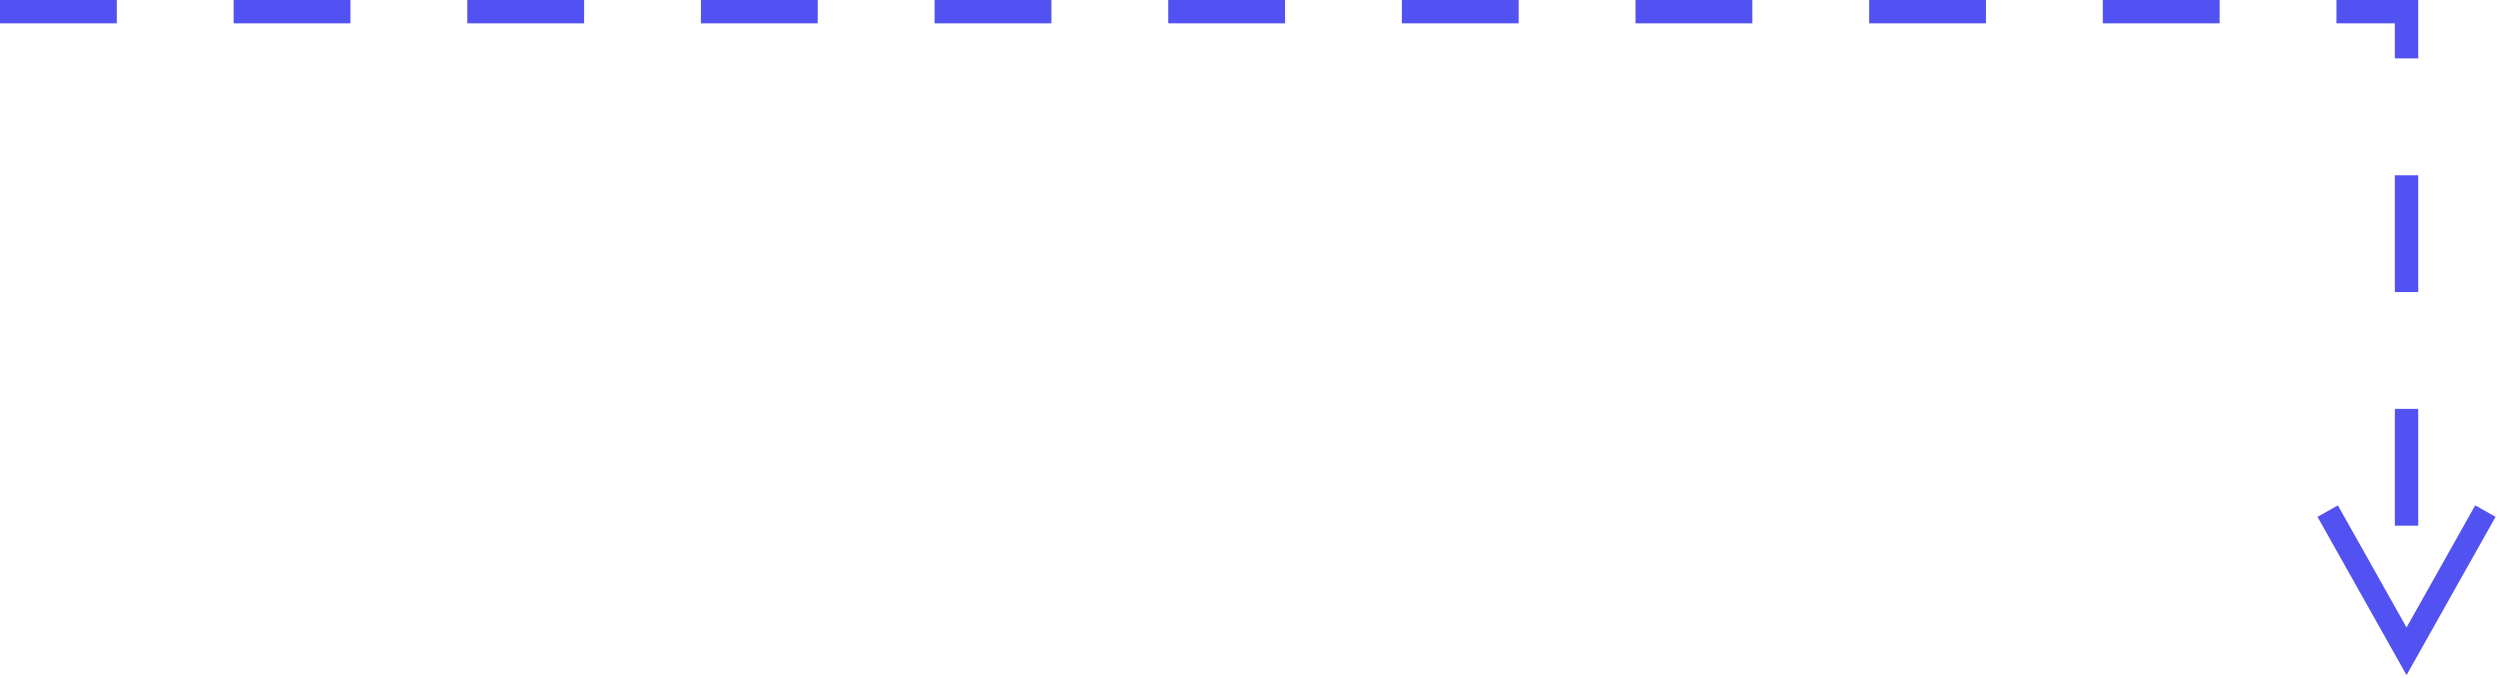 <?xml version="1.0" encoding="UTF-8"?>
<svg width="214px" height="58px" viewBox="0 0 214 58" version="1.1" xmlns="http://www.w3.org/2000/svg" xmlns:xlink="http://www.w3.org/1999/xlink">
    <!-- Generator: Sketch 63.1 (92452) - https://sketch.com -->
    <title>Path 2</title>
    <desc>Created with Sketch.</desc>
    <g id="Page-1" stroke="none" stroke-width="1" fill="none" fill-rule="evenodd">
        <g id="V11-Copy" transform="translate(-437, -1930)" fill="#5252F2" fill-rule="nonzero">
            <path id="Path-2" d="M648.878,1973.26 L650.622,1974.24 L643.872,1986.24 L643,1987.79 L642.128,1986.24 L635.378,1974.24 L637.122,1973.26 L643,1983.71 L648.878,1973.26 Z M644,1965 L644,1975 L642,1975 L642,1965 L644,1965 Z M644,1945 L644,1955 L642,1955 L642,1945 L644,1945 Z M644,1930 L644,1935 L642,1935 L642,1932 L637,1932 L637,1930 L644,1930 Z M447,1930 L447,1932 L437,1932 L437,1930 L447,1930 Z M467,1930 L467,1932 L457,1932 L457,1930 L467,1930 Z M487,1930 L487,1932 L477,1932 L477,1930 L487,1930 Z M507,1930 L507,1932 L497,1932 L497,1930 L507,1930 Z M527,1930 L527,1932 L517,1932 L517,1930 L527,1930 Z M547,1930 L547,1932 L537,1932 L537,1930 L547,1930 Z M567,1930 L567,1932 L557,1932 L557,1930 L567,1930 Z M587,1930 L587,1932 L577,1932 L577,1930 L587,1930 Z M607,1930 L607,1932 L597,1932 L597,1930 L607,1930 Z M627,1930 L627,1932 L617,1932 L617,1930 L627,1930 Z"></path>
        </g>
    </g>
</svg>